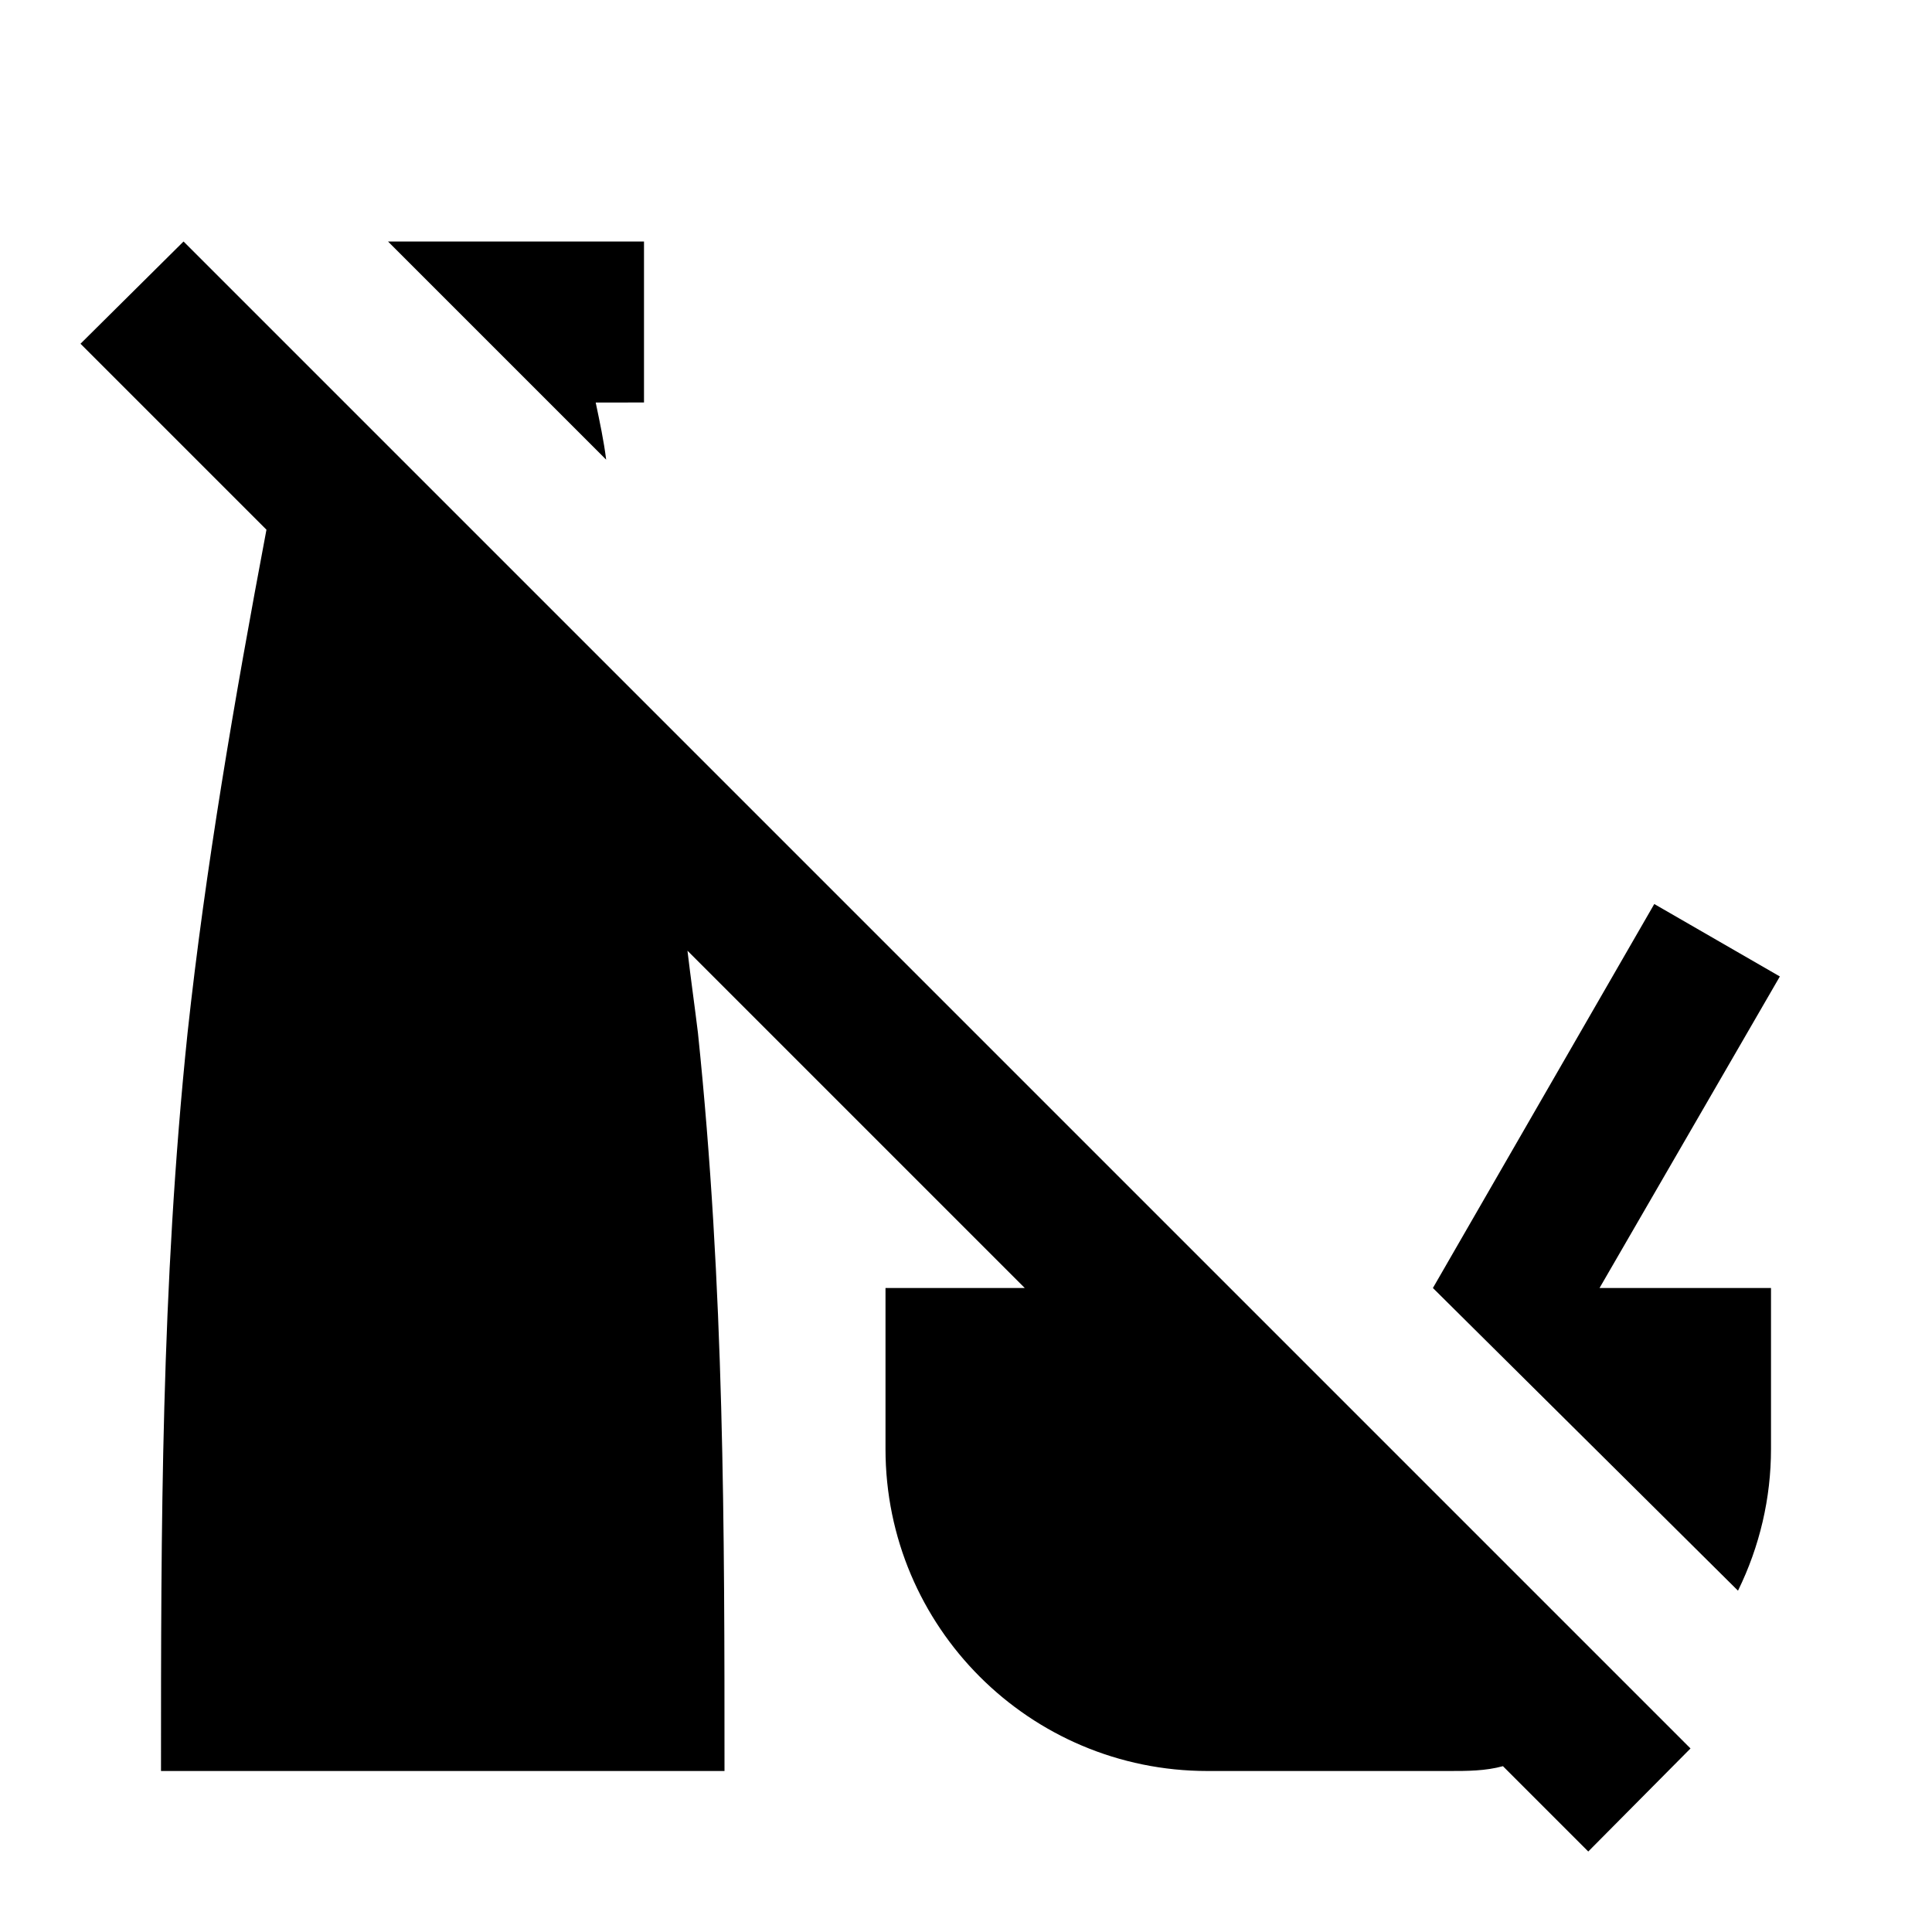 <?xml version="1.0" encoding="utf-8"?>
<!-- Generator: www.svgicons.com -->
<svg xmlns="http://www.w3.org/2000/svg" width="800" height="800" viewBox="0 0 24 24">
<path fill="currentColor" d="M2.28 3L1 4.27l2.31 2.31c-.4 2.12-.76 4.22-.98 6.25C2 16 2 19 2 22h7c0-3 0-6-.33-9.17c-.04-.33-.09-.68-.13-1.02L12.73 16H11v2c0 2.21 1.79 4 4 4h3c.23 0 .45 0 .67-.06L19.73 23L21 21.72M4.82 3l2.71 2.71c-.03-.24-.08-.47-.13-.71H8V3H7m13.55 8.23L17.8 16l3.79 3.76c.27-.55.41-1.15.41-1.76v-2h-2.13l2.24-3.87Z"/>
</svg>